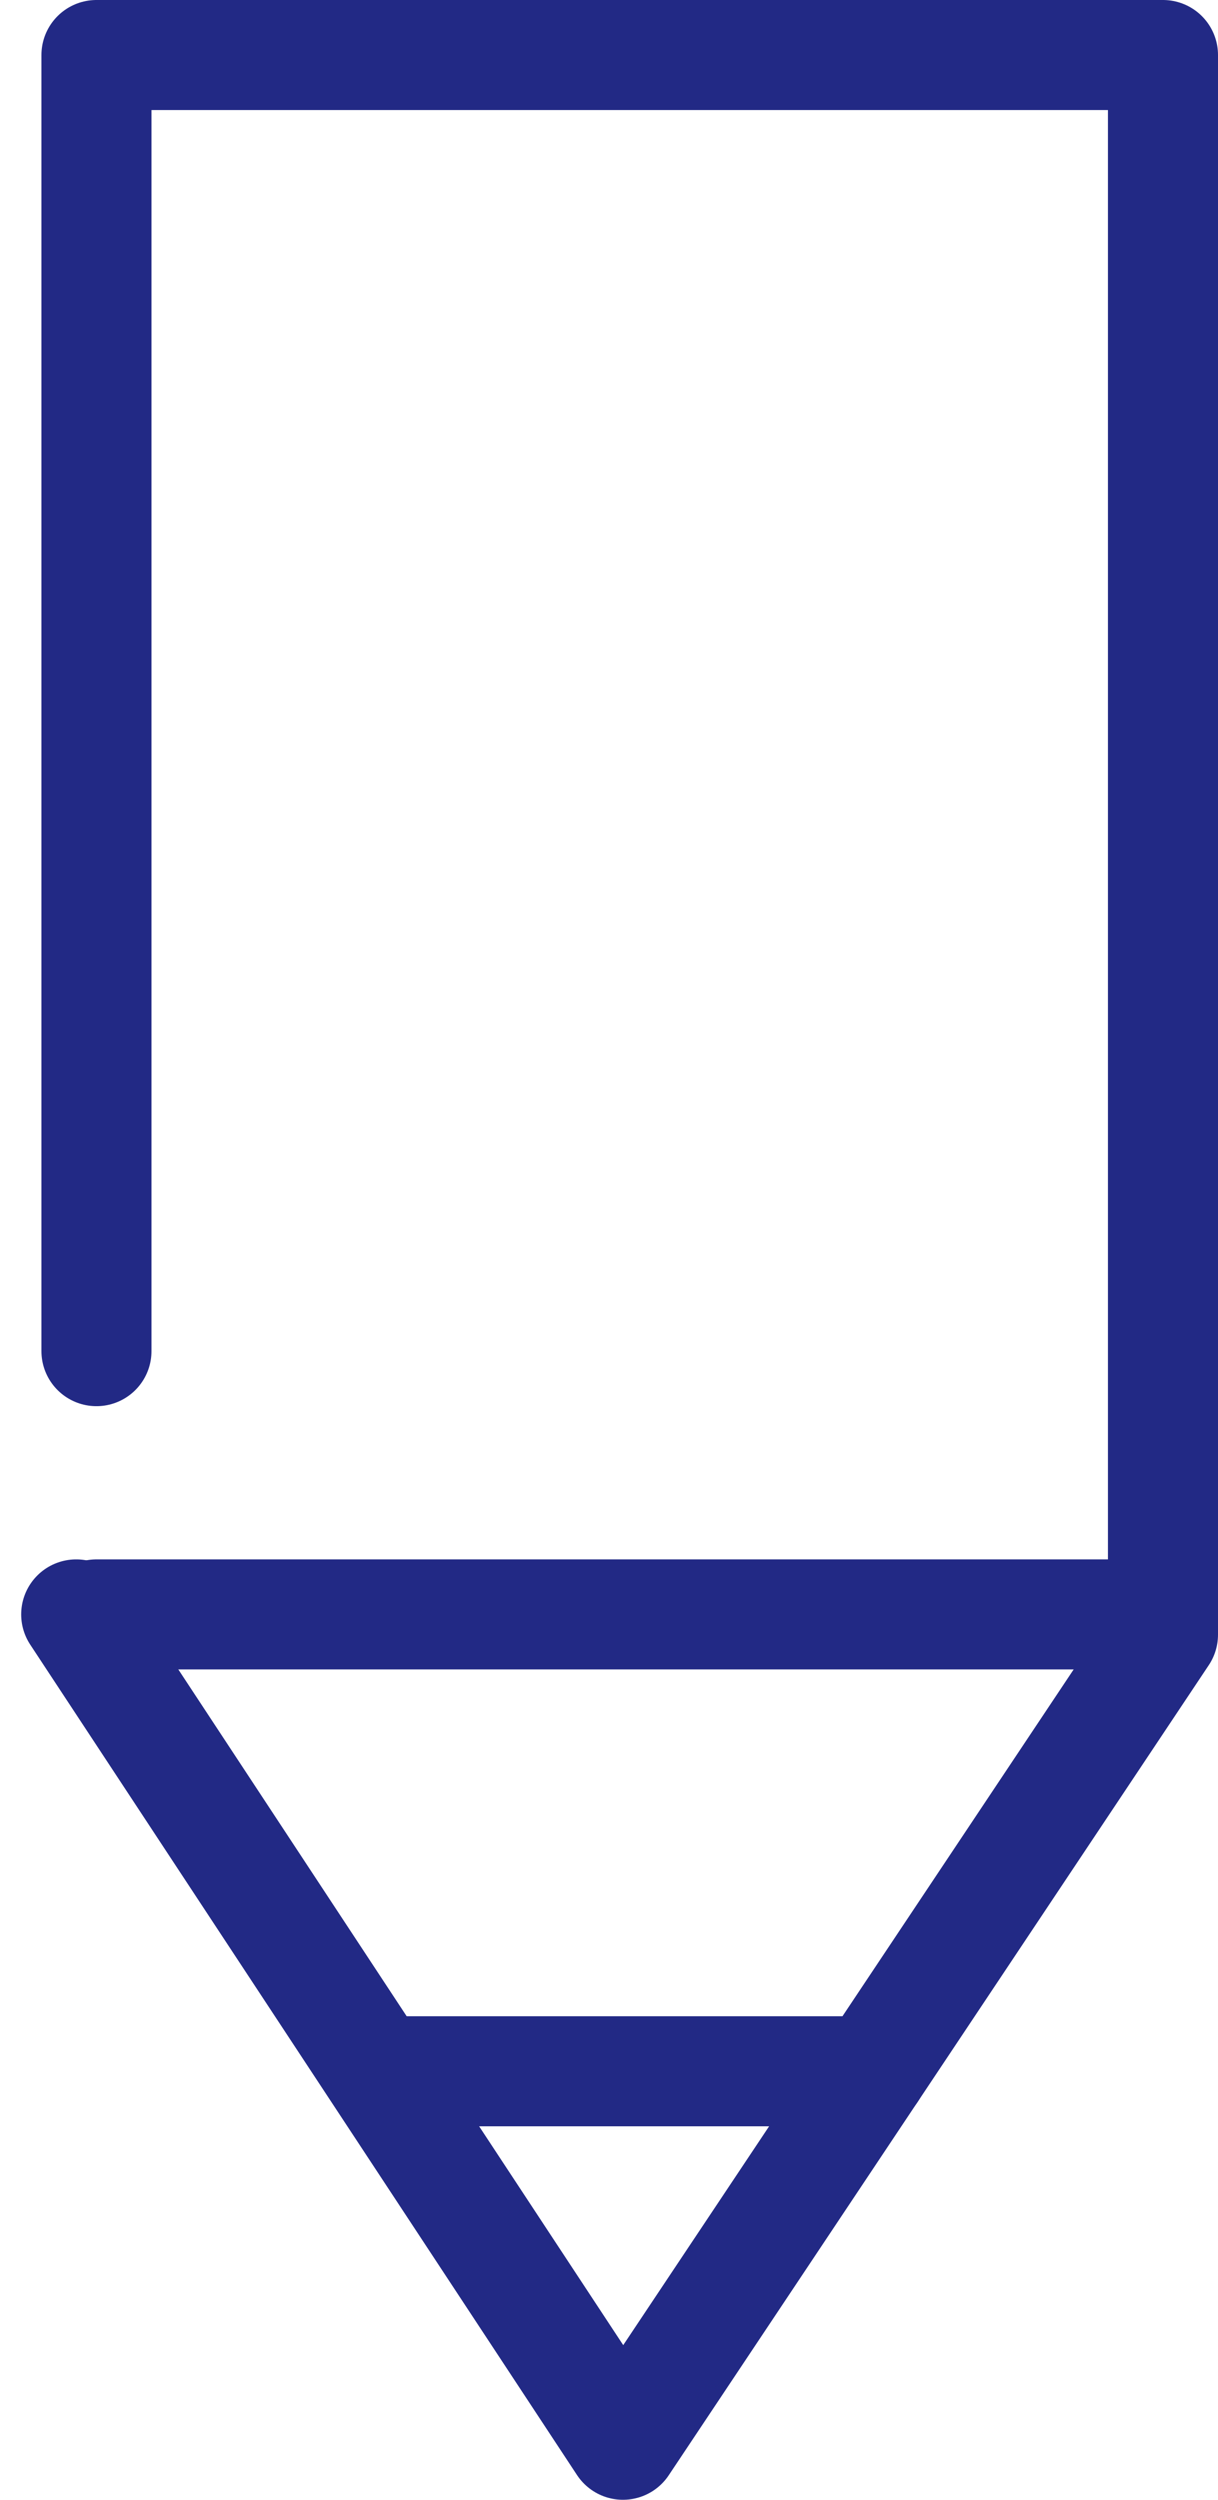 <svg xmlns="http://www.w3.org/2000/svg" width="22.135" height="45.426" viewBox="0 0 22.135 45.426"><g id="グループ_22410" data-name="グループ 22410" transform="translate(.885 .5)"><g id="グループ_22409" data-name="グループ 22409" transform="translate(.5 .5)"><g id="グループ_22411" data-name="グループ 22411" fill="none" stroke="#222985" stroke-linecap="round" stroke-linejoin="round" stroke-width="2"><path id="パス_2303" data-name="パス 2303" d="M.5 28.837l9.936 15.089 9.814-14.721V.5H.868v23.553" transform="translate(-.5 -.5)"/><path id="線_525" data-name="線 525" transform="translate(.368 28.337)" d="M0 0h18.953"/></g></g><path id="線_526" data-name="線 526" fill="none" stroke="#222985" stroke-linecap="round" stroke-linejoin="round" stroke-width="2" d="M6.025 37.139h8.936"/></g></svg>